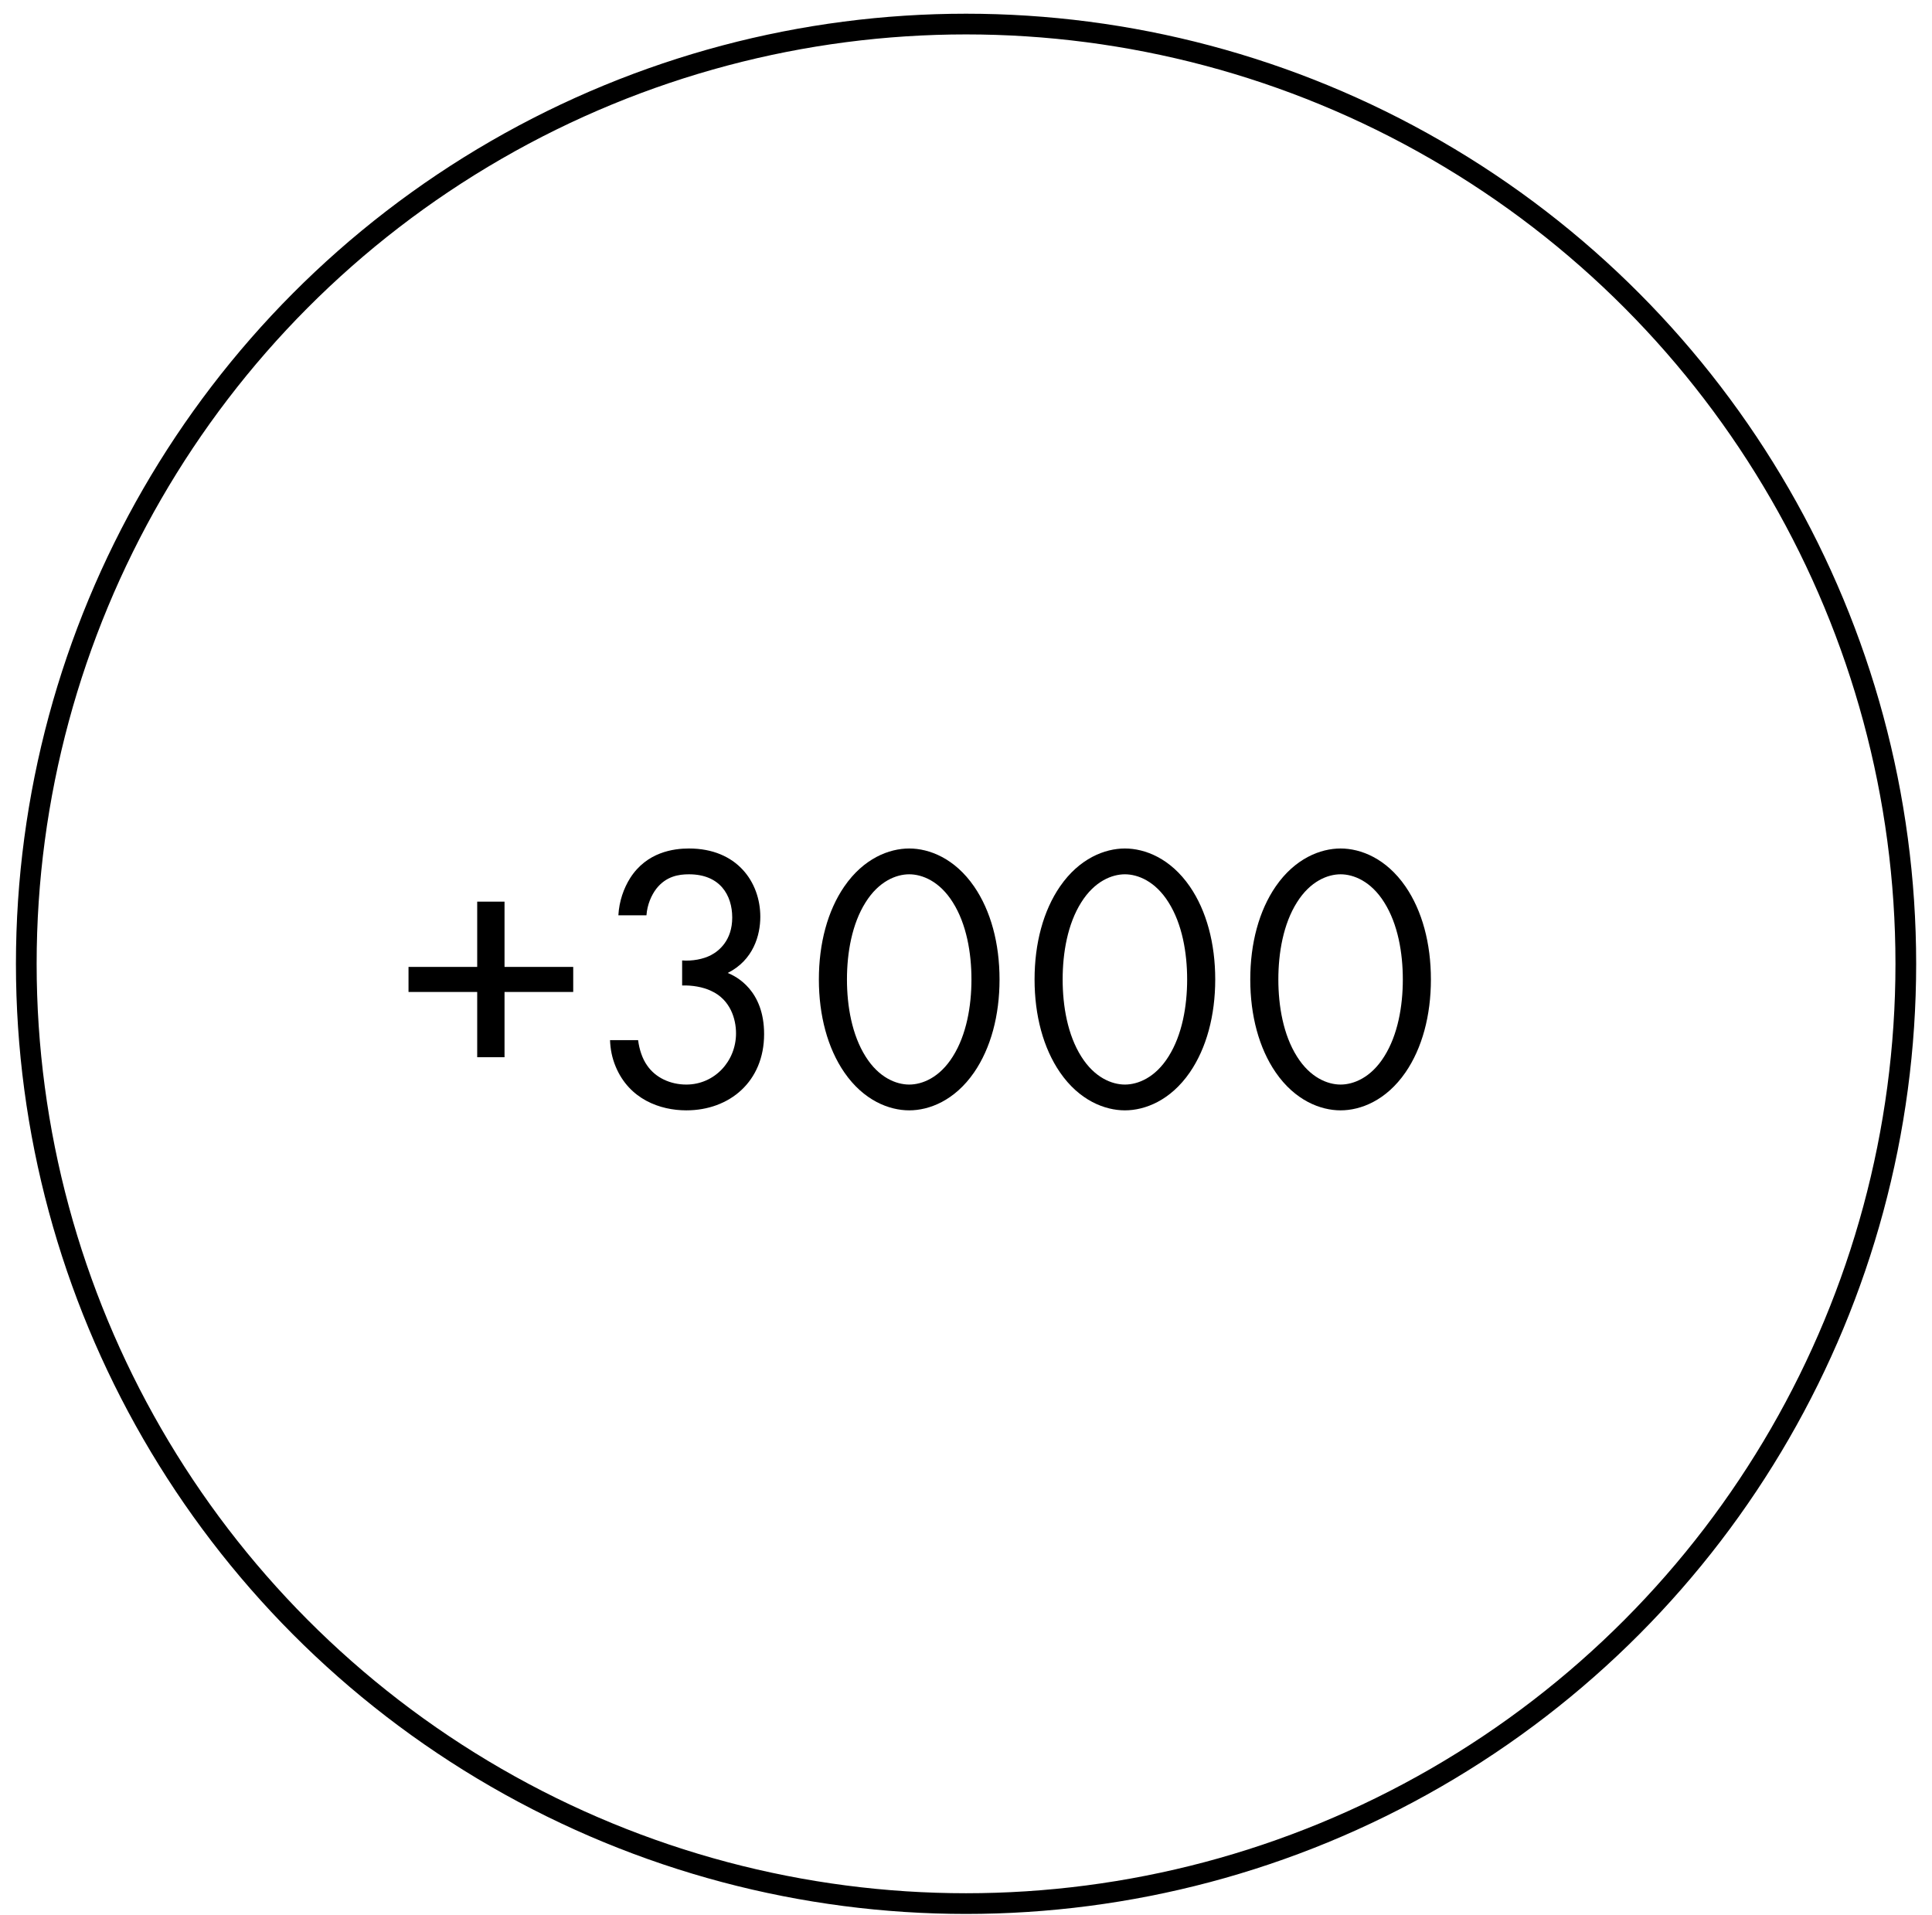 <?xml version="1.0" encoding="UTF-8"?> <svg xmlns="http://www.w3.org/2000/svg" width="112" height="111" viewBox="0 0 112 111" fill="none"> <path d="M23.682 57.505H27.664V61.288H29.248V57.505H33.23V56.053H29.248V52.269H27.664V56.053H23.682V57.505Z" fill="black"></path> <path d="M37.476 53.06C37.52 52.444 37.762 51.895 38.048 51.52C38.62 50.794 39.346 50.684 39.94 50.684C41.744 50.684 42.448 51.895 42.448 53.193C42.448 54.513 41.678 55.129 41.216 55.37C40.754 55.612 40.116 55.722 39.544 55.678V57.13C40.116 57.108 40.754 57.218 41.216 57.438C42.338 57.944 42.668 59.066 42.668 59.903C42.668 61.531 41.414 62.873 39.786 62.873C38.862 62.873 38.004 62.477 37.52 61.773C37.234 61.377 37.058 60.827 36.992 60.298H35.364C35.386 60.827 35.474 61.31 35.694 61.839C36.486 63.73 38.268 64.368 39.786 64.368C42.294 64.368 44.296 62.697 44.296 59.947C44.296 57.416 42.69 56.602 42.184 56.404C43.68 55.657 44.076 54.205 44.076 53.148C44.076 51.124 42.712 49.188 39.94 49.188C39.06 49.188 37.498 49.386 36.53 50.904C36.156 51.498 35.892 52.246 35.848 53.06H37.476Z" fill="black"></path> <path d="M52.708 64.368C53.873 64.368 55.347 63.797 56.469 62.169C57.438 60.761 57.944 58.868 57.944 56.779C57.944 54.688 57.438 52.797 56.469 51.389C55.347 49.761 53.873 49.188 52.708 49.188C51.541 49.188 50.068 49.761 48.946 51.389C47.977 52.797 47.471 54.688 47.471 56.779C47.471 58.868 47.977 60.761 48.946 62.169C50.068 63.797 51.541 64.368 52.708 64.368ZM52.708 50.684C53.456 50.684 54.468 51.081 55.237 52.312C56.029 53.566 56.316 55.239 56.316 56.779C56.316 58.319 56.029 59.99 55.237 61.245C54.468 62.477 53.456 62.873 52.708 62.873C51.959 62.873 50.947 62.477 50.178 61.245C49.386 59.99 49.099 58.319 49.099 56.779C49.099 55.239 49.386 53.566 50.178 52.312C50.947 51.081 51.959 50.684 52.708 50.684Z" fill="black"></path> <path d="M65.212 64.368C66.377 64.368 67.852 63.797 68.974 62.169C69.942 60.761 70.448 58.868 70.448 56.779C70.448 54.688 69.942 52.797 68.974 51.389C67.852 49.761 66.377 49.188 65.212 49.188C64.046 49.188 62.572 49.761 61.45 51.389C60.481 52.797 59.975 54.688 59.975 56.779C59.975 58.868 60.481 60.761 61.45 62.169C62.572 63.797 64.046 64.368 65.212 64.368ZM65.212 50.684C65.96 50.684 66.972 51.081 67.742 52.312C68.534 53.566 68.82 55.239 68.82 56.779C68.82 58.319 68.534 59.99 67.742 61.245C66.972 62.477 65.96 62.873 65.212 62.873C64.463 62.873 63.452 62.477 62.681 61.245C61.889 59.99 61.603 58.319 61.603 56.779C61.603 55.239 61.889 53.566 62.681 52.312C63.452 51.081 64.463 50.684 65.212 50.684Z" fill="black"></path> <path d="M77.715 64.368C78.881 64.368 80.355 63.797 81.477 62.169C82.445 60.761 82.951 58.868 82.951 56.779C82.951 54.688 82.445 52.797 81.477 51.389C80.355 49.761 78.881 49.188 77.715 49.188C76.549 49.188 75.075 49.761 73.953 51.389C72.985 52.797 72.479 54.688 72.479 56.779C72.479 58.868 72.985 60.761 73.953 62.169C75.075 63.797 76.549 64.368 77.715 64.368ZM77.715 50.684C78.463 50.684 79.475 51.081 80.245 52.312C81.037 53.566 81.323 55.239 81.323 56.779C81.323 58.319 81.037 59.99 80.245 61.245C79.475 62.477 78.463 62.873 77.715 62.873C76.967 62.873 75.955 62.477 75.185 61.245C74.393 59.99 74.107 58.319 74.107 56.779C74.107 55.239 74.393 53.566 75.185 52.312C75.955 51.081 76.967 50.684 77.715 50.684Z" fill="black"></path> <circle cx="56.003" cy="55.874" r="54.479" stroke="black" stroke-width="1.2"></circle> </svg> 